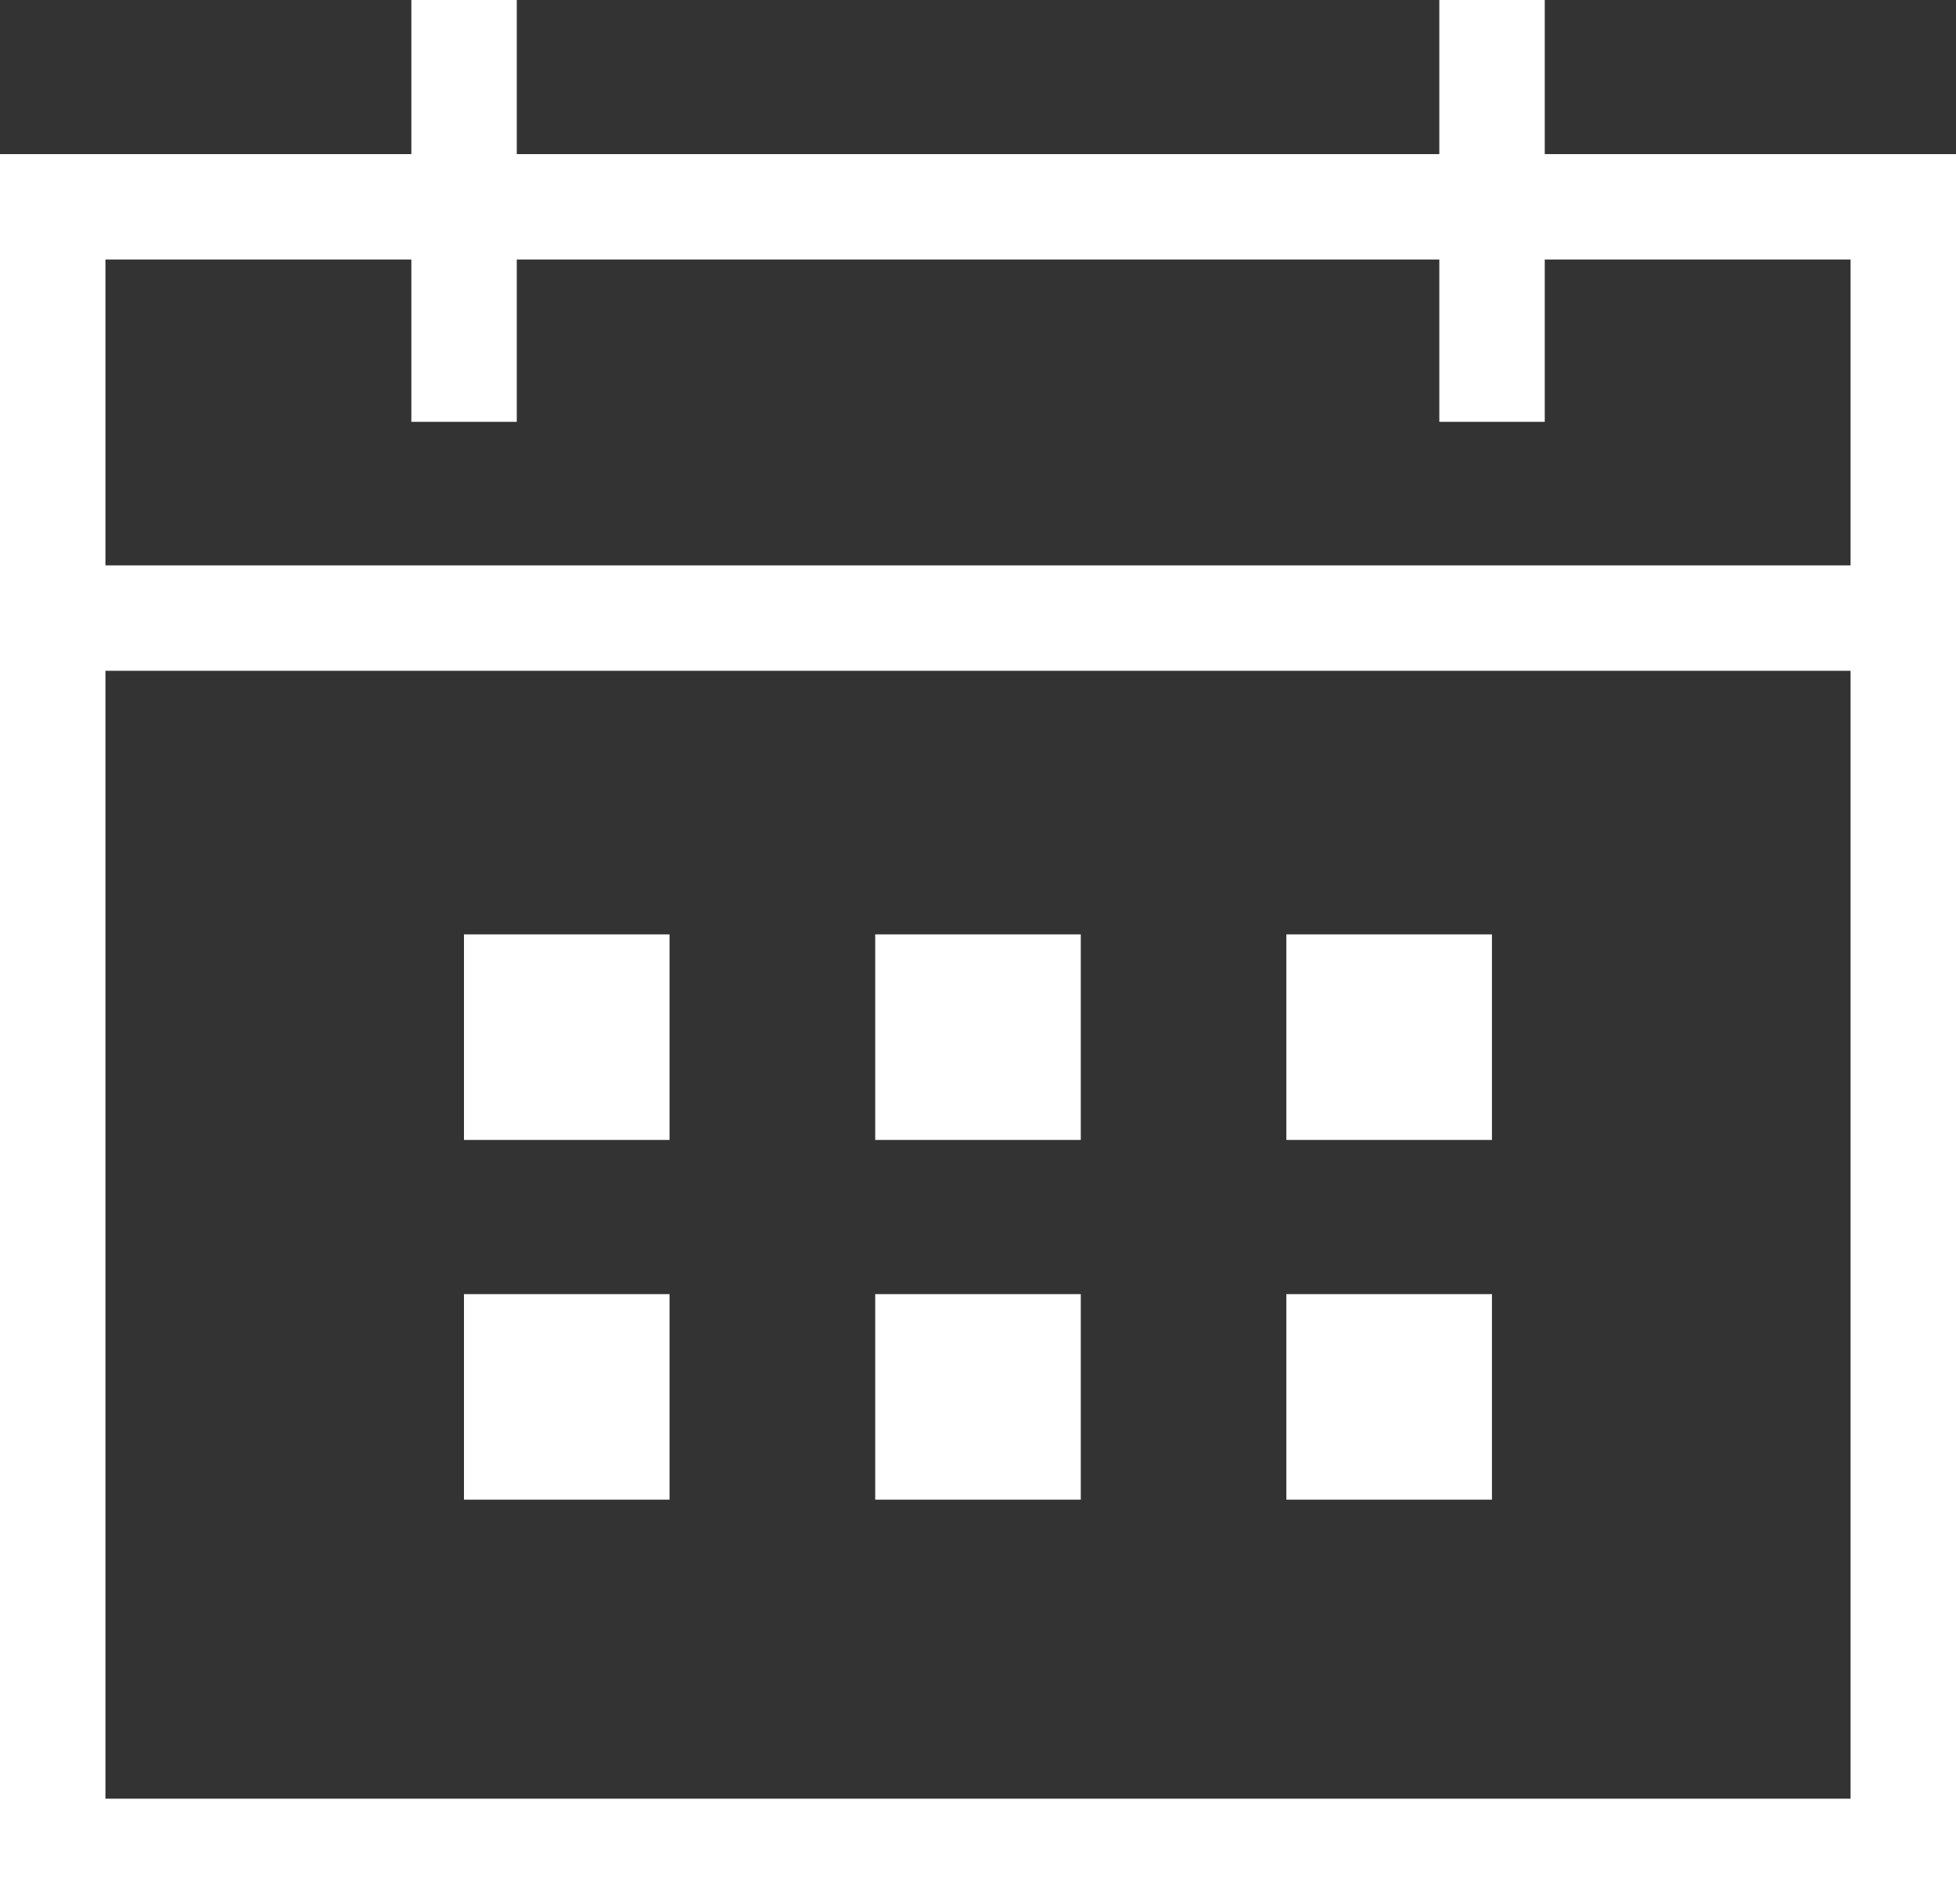 <svg height="19.474" viewBox="0 0 20 19.474" width="20" xmlns="http://www.w3.org/2000/svg" xmlns:xlink="http://www.w3.org/1999/xlink"><rect x="0" y="0" width="20" height="19.474" fill="#333333" stroke="none"/><clipPath id="a"><path d="m0 0h20v19.474h-20z"/></clipPath><g style="clip-path:url(#a);fill:none;stroke:#fff;stroke-linecap:square;stroke-miterlimit:8;stroke-width:1.078"><path d="m0 0h18.922v16.819h-18.922z" transform="translate(.539 2.115)"/><path d="m18.922 0h-18.922" transform="translate(.539 6.321)"/><path d="m0 3.236v-3.236" transform="translate(4.745 .539)"/><path d="m0 3.236v-3.236" transform="translate(15.256 .539)"/></g><g fill="#fff"><path d="m8.949 13.235h2.102v2.102h-2.102z"/><path d="m4.744 13.235h2.102v2.102h-2.102z"/><path d="m13.153 13.235h2.102v2.102h-2.102z"/><path d="m8.949 9.556h2.102v2.102h-2.102z"/><path d="m4.744 9.556h2.102v2.102h-2.102z"/><path d="m13.153 9.556h2.102v2.102h-2.102z"/></g></svg>